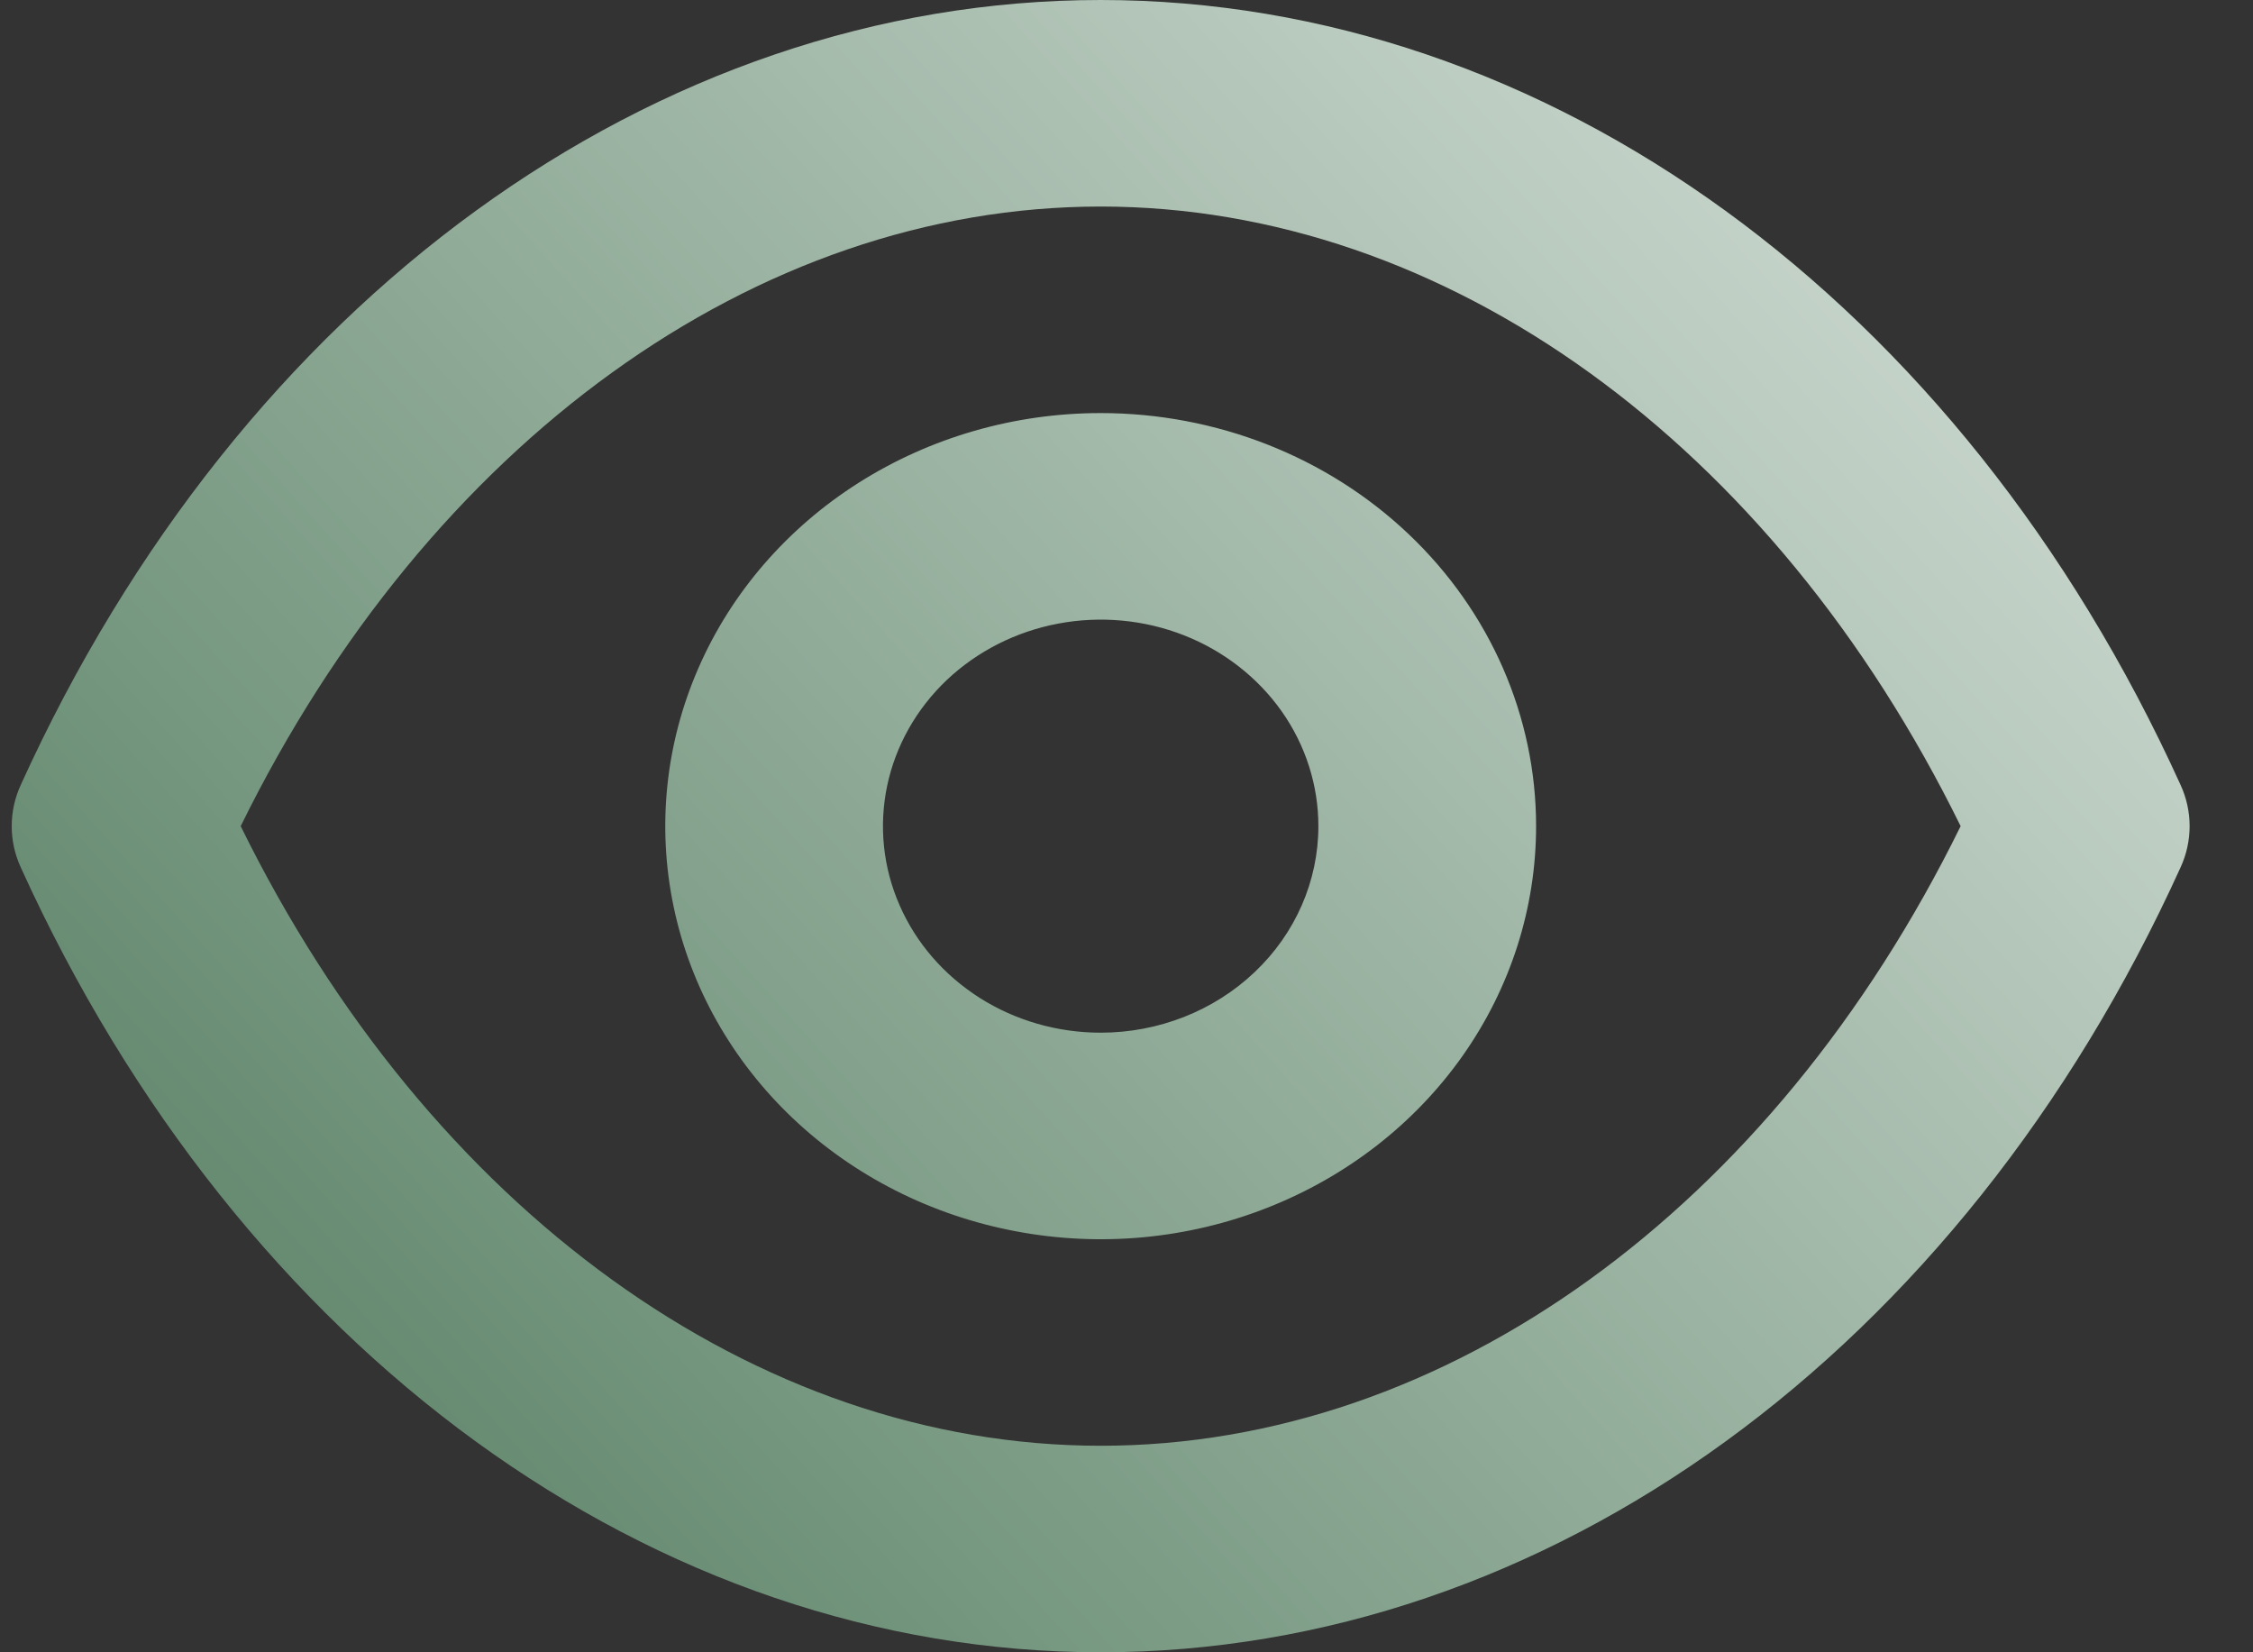 <svg width="30" height="22" viewBox="0 0 30 22" fill="none" xmlns="http://www.w3.org/2000/svg">
<rect x="0" y="0" width="30" height="22" fill="#333333" stroke="none"/>
<path d="M29.035 10.45C26.107 4.001 20.599 0 14.656 0C8.713 0 3.205 4.001 0.277 10.45C0.197 10.623 0.156 10.811 0.156 11C0.156 11.189 0.197 11.377 0.277 11.55C3.205 17.999 8.713 22 14.656 22C20.599 22 26.107 17.999 29.035 11.55C29.115 11.377 29.156 11.189 29.156 11C29.156 10.811 29.115 10.623 29.035 10.45ZM14.656 19.25C10.061 19.25 5.713 16.101 3.205 11C5.713 5.899 10.061 2.75 14.656 2.75C19.251 2.75 23.6 5.899 26.107 11C23.6 16.101 19.251 19.25 14.656 19.25ZM14.656 5.5C13.509 5.5 12.389 5.823 11.435 6.427C10.482 7.031 9.738 7.89 9.3 8.895C8.861 9.9 8.746 11.006 8.97 12.073C9.193 13.14 9.746 14.12 10.556 14.889C11.367 15.658 12.4 16.182 13.525 16.394C14.65 16.607 15.816 16.498 16.875 16.081C17.934 15.665 18.84 14.96 19.477 14.056C20.114 13.151 20.454 12.088 20.454 11C20.454 9.541 19.843 8.142 18.756 7.111C17.669 6.079 16.194 5.5 14.656 5.5ZM14.656 13.75C14.083 13.75 13.522 13.589 13.046 13.287C12.569 12.984 12.197 12.555 11.978 12.052C11.758 11.55 11.701 10.997 11.813 10.463C11.925 9.93 12.201 9.44 12.606 9.055C13.012 8.671 13.528 8.409 14.091 8.303C14.653 8.197 15.236 8.251 15.766 8.459C16.295 8.667 16.748 9.02 17.067 9.472C17.385 9.924 17.555 10.456 17.555 11C17.555 11.729 17.25 12.429 16.706 12.944C16.163 13.46 15.425 13.75 14.656 13.75Z" fill="url(#paint0_linear_6006_2984)"/>
<defs>
<linearGradient id="paint0_linear_6006_2984" x1="35.656" y1="-6.5" x2="4.101" y2="22" gradientUnits="userSpaceOnUse">
<stop stop-color="white"/>
<stop offset="1" stop-color="#5A8266"/>
</linearGradient>
</defs>
</svg>
